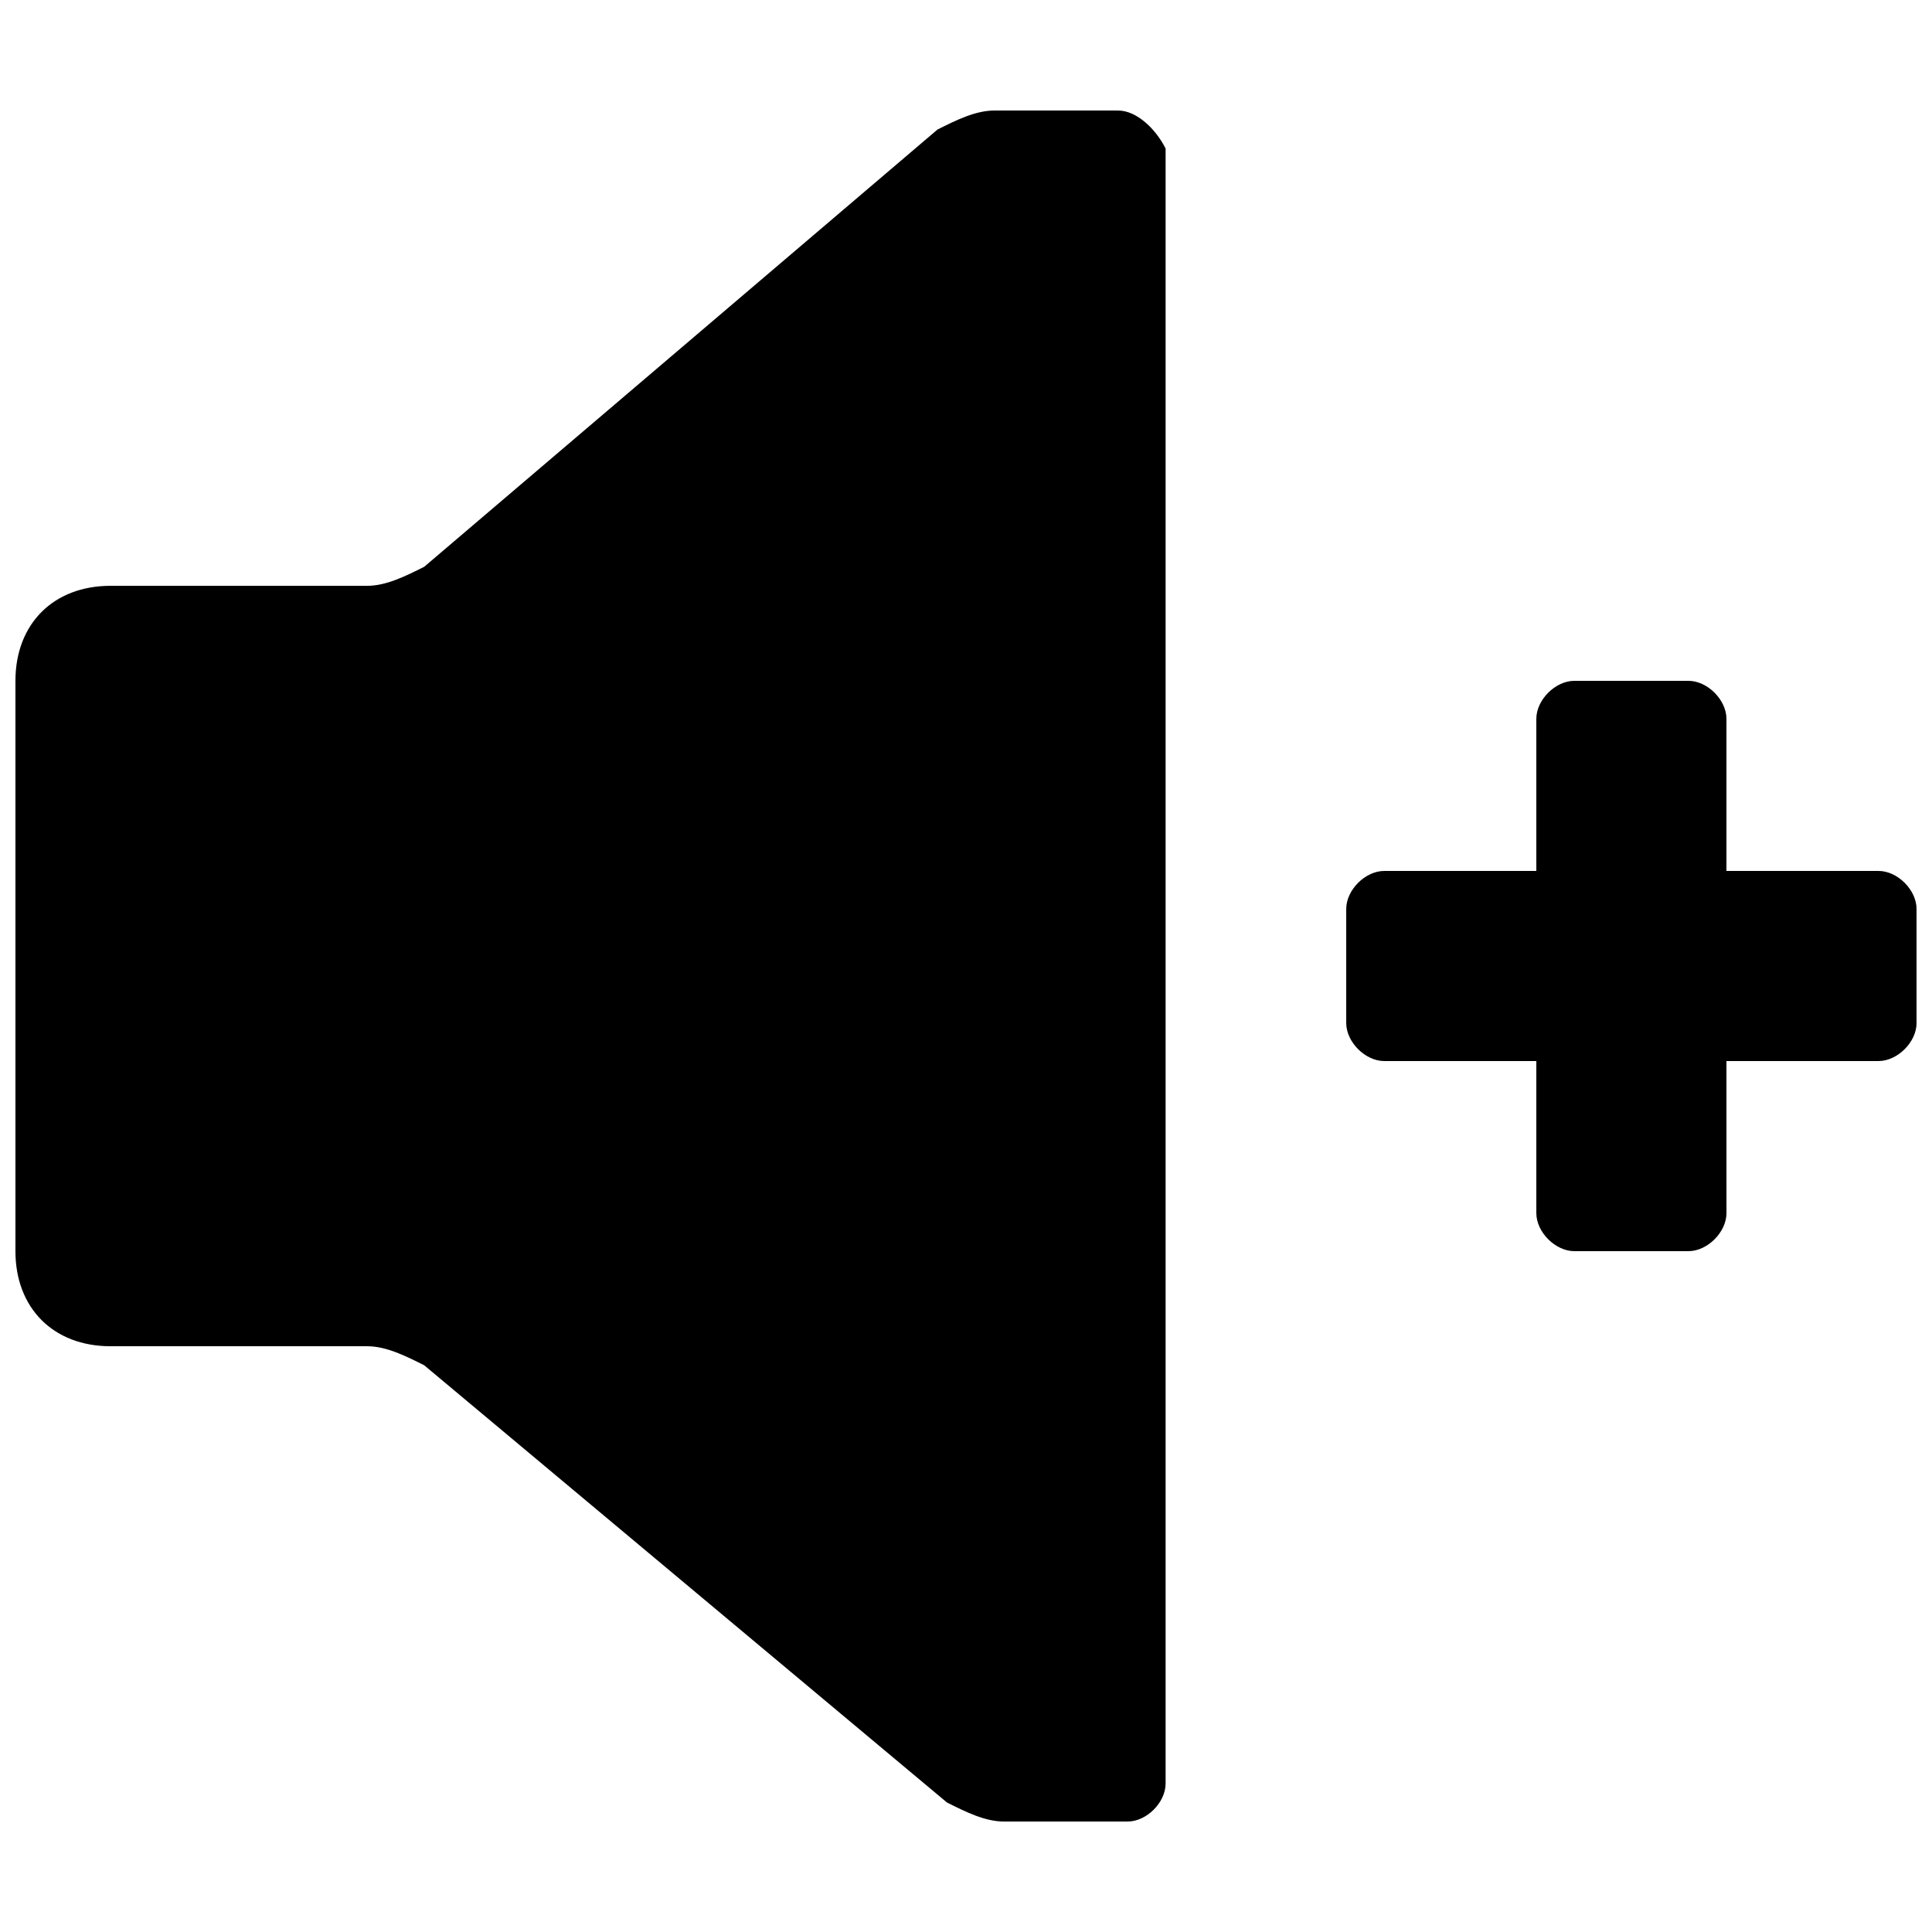 <?xml version="1.0" encoding="UTF-8"?>
<!-- Uploaded to: SVG Repo, www.svgrepo.com, Generator: SVG Repo Mixer Tools -->
<svg width="800px" height="800px" version="1.1" viewBox="144 144 512 512" xmlns="http://www.w3.org/2000/svg">
 <defs>
  <clipPath id="b">
   <path d="m148.09 173h304.91v454h-304.91z"/>
  </clipPath>
  <clipPath id="a">
   <path d="m500 324h151.9v152h-151.9z"/>
  </clipPath>
 </defs>
 <g>
  <g clip-path="url(#b)">
   <path d="m440.3 173.29h-32.746c-5.039 0-10.078 2.519-15.113 5.039l-136.03 115.88c-5.039 2.519-10.078 5.039-15.117 5.039h-68.012c-15.113 0-25.191 10.074-25.191 25.188v151.14c0 15.113 10.078 25.191 25.191 25.191h68.016c5.039 0 10.078 2.519 15.113 5.039l138.55 115.88c5.039 2.519 10.078 5.039 15.113 5.039h32.746c5.039 0 10.078-5.039 10.078-10.078v-433.28c-2.519-5.035-7.559-10.074-12.594-10.074z"/>
  </g>
  <g clip-path="url(#a)">
   <path d="m641.83 374.81h-40.305v-40.305c0-5.039-5.039-10.078-10.078-10.078h-30.23c-5.035 0-10.074 5.039-10.074 10.078v40.305h-40.305c-5.039 0-10.074 5.039-10.074 10.074v30.23c0 5.039 5.039 10.078 10.078 10.078l40.301-0.004v40.305c0 5.039 5.039 10.078 10.078 10.078h30.23c5.039 0 10.078-5.039 10.078-10.078l-0.004-40.305h40.305c5.039 0 10.078-5.039 10.078-10.078l-0.004-30.227c0-5.035-5.039-10.074-10.074-10.074z"/>
  </g>
 </g>
</svg>